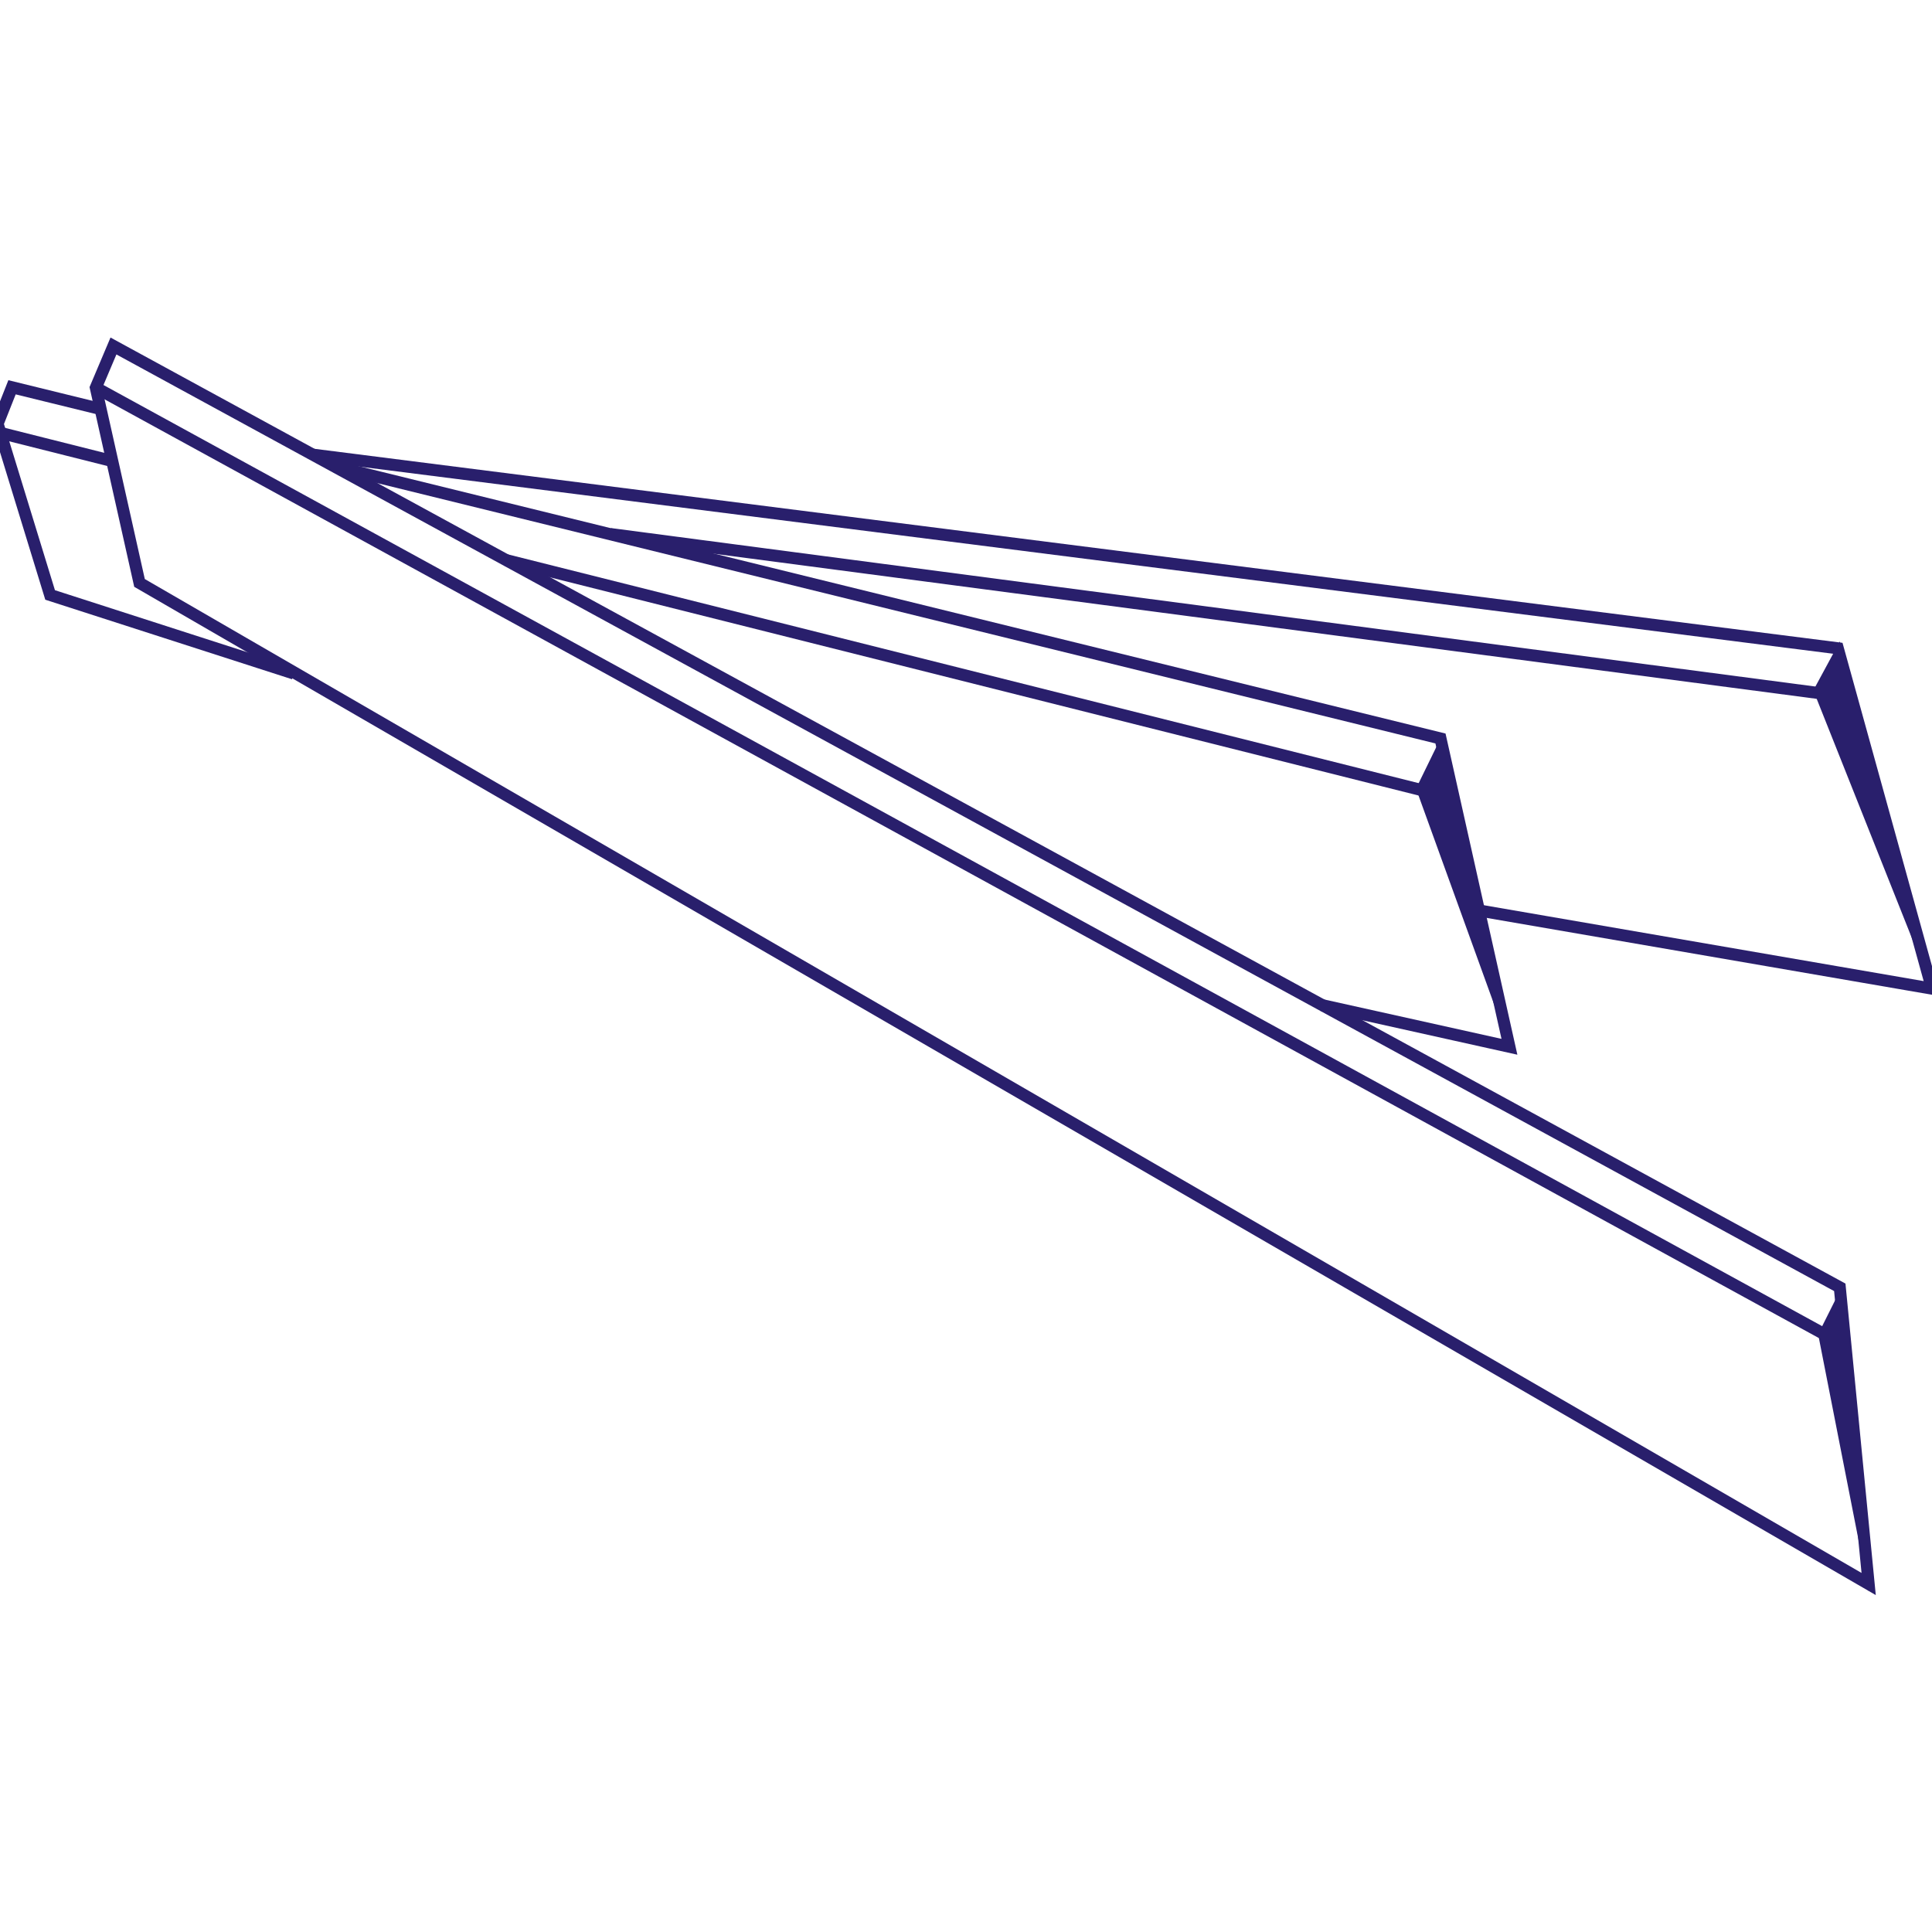 <?xml version="1.0" encoding="utf-8"?>
<!-- Generator: Adobe Illustrator 26.0.3, SVG Export Plug-In . SVG Version: 6.00 Build 0)  -->
<svg version="1.1" id="Vrstva_1" xmlns="http://www.w3.org/2000/svg" xmlns:xlink="http://www.w3.org/1999/xlink" x="0px" y="0px"
	 viewBox="0 0 481.9 481.9" style="enable-background:new 0 0 481.9 481.9;" xml:space="preserve">
<style type="text/css">
	.st0{fill:none;stroke:#291F6C;stroke-width:3;stroke-miterlimit:10;}
	.st1{fill:#291F6C;}
</style>
<polygon class="st0" points="466.1,395.1 458.9,321.1 28.3,86.3 23.9,96.7 34.8,145.4 466.1,395.1 "/>
<polyline class="st0" points="25,102 3,96.6 -0.6,105.7 12.5,148.4 73.3,168 "/>
<path class="st0" d="M25,102"/>
<polyline class="st0" points="329.7,250.7 376.5,261.1 376.5,261.1 359.3,184.2 83.3,116.3 "/>
<polyline class="st0" points="78,113.4 458.4,161.7 481.9,246.6 481.9,246.6 368.9,227.1 "/>
<polygon class="st1" points="359.3,184.2 353.2,196.7 376.5,261.1 "/>
<polygon class="st1" points="459.6,320.6 453.5,332.8 466.1,397 "/>
<polygon class="st1" points="458.9,160 452.3,172.2 481.9,246.6 "/>
<line class="st0" x1="28" y1="115" x2="-0.6" y2="107.8"/>
<line class="st0" x1="356.7" y1="197.6" x2="126.2" y2="139.7"/>
<line class="st0" x1="454.7" y1="332.6" x2="23.9" y2="96.7"/>
<line class="st0" x1="453.9" y1="172.9" x2="152.2" y2="133.2"/>
</svg>
